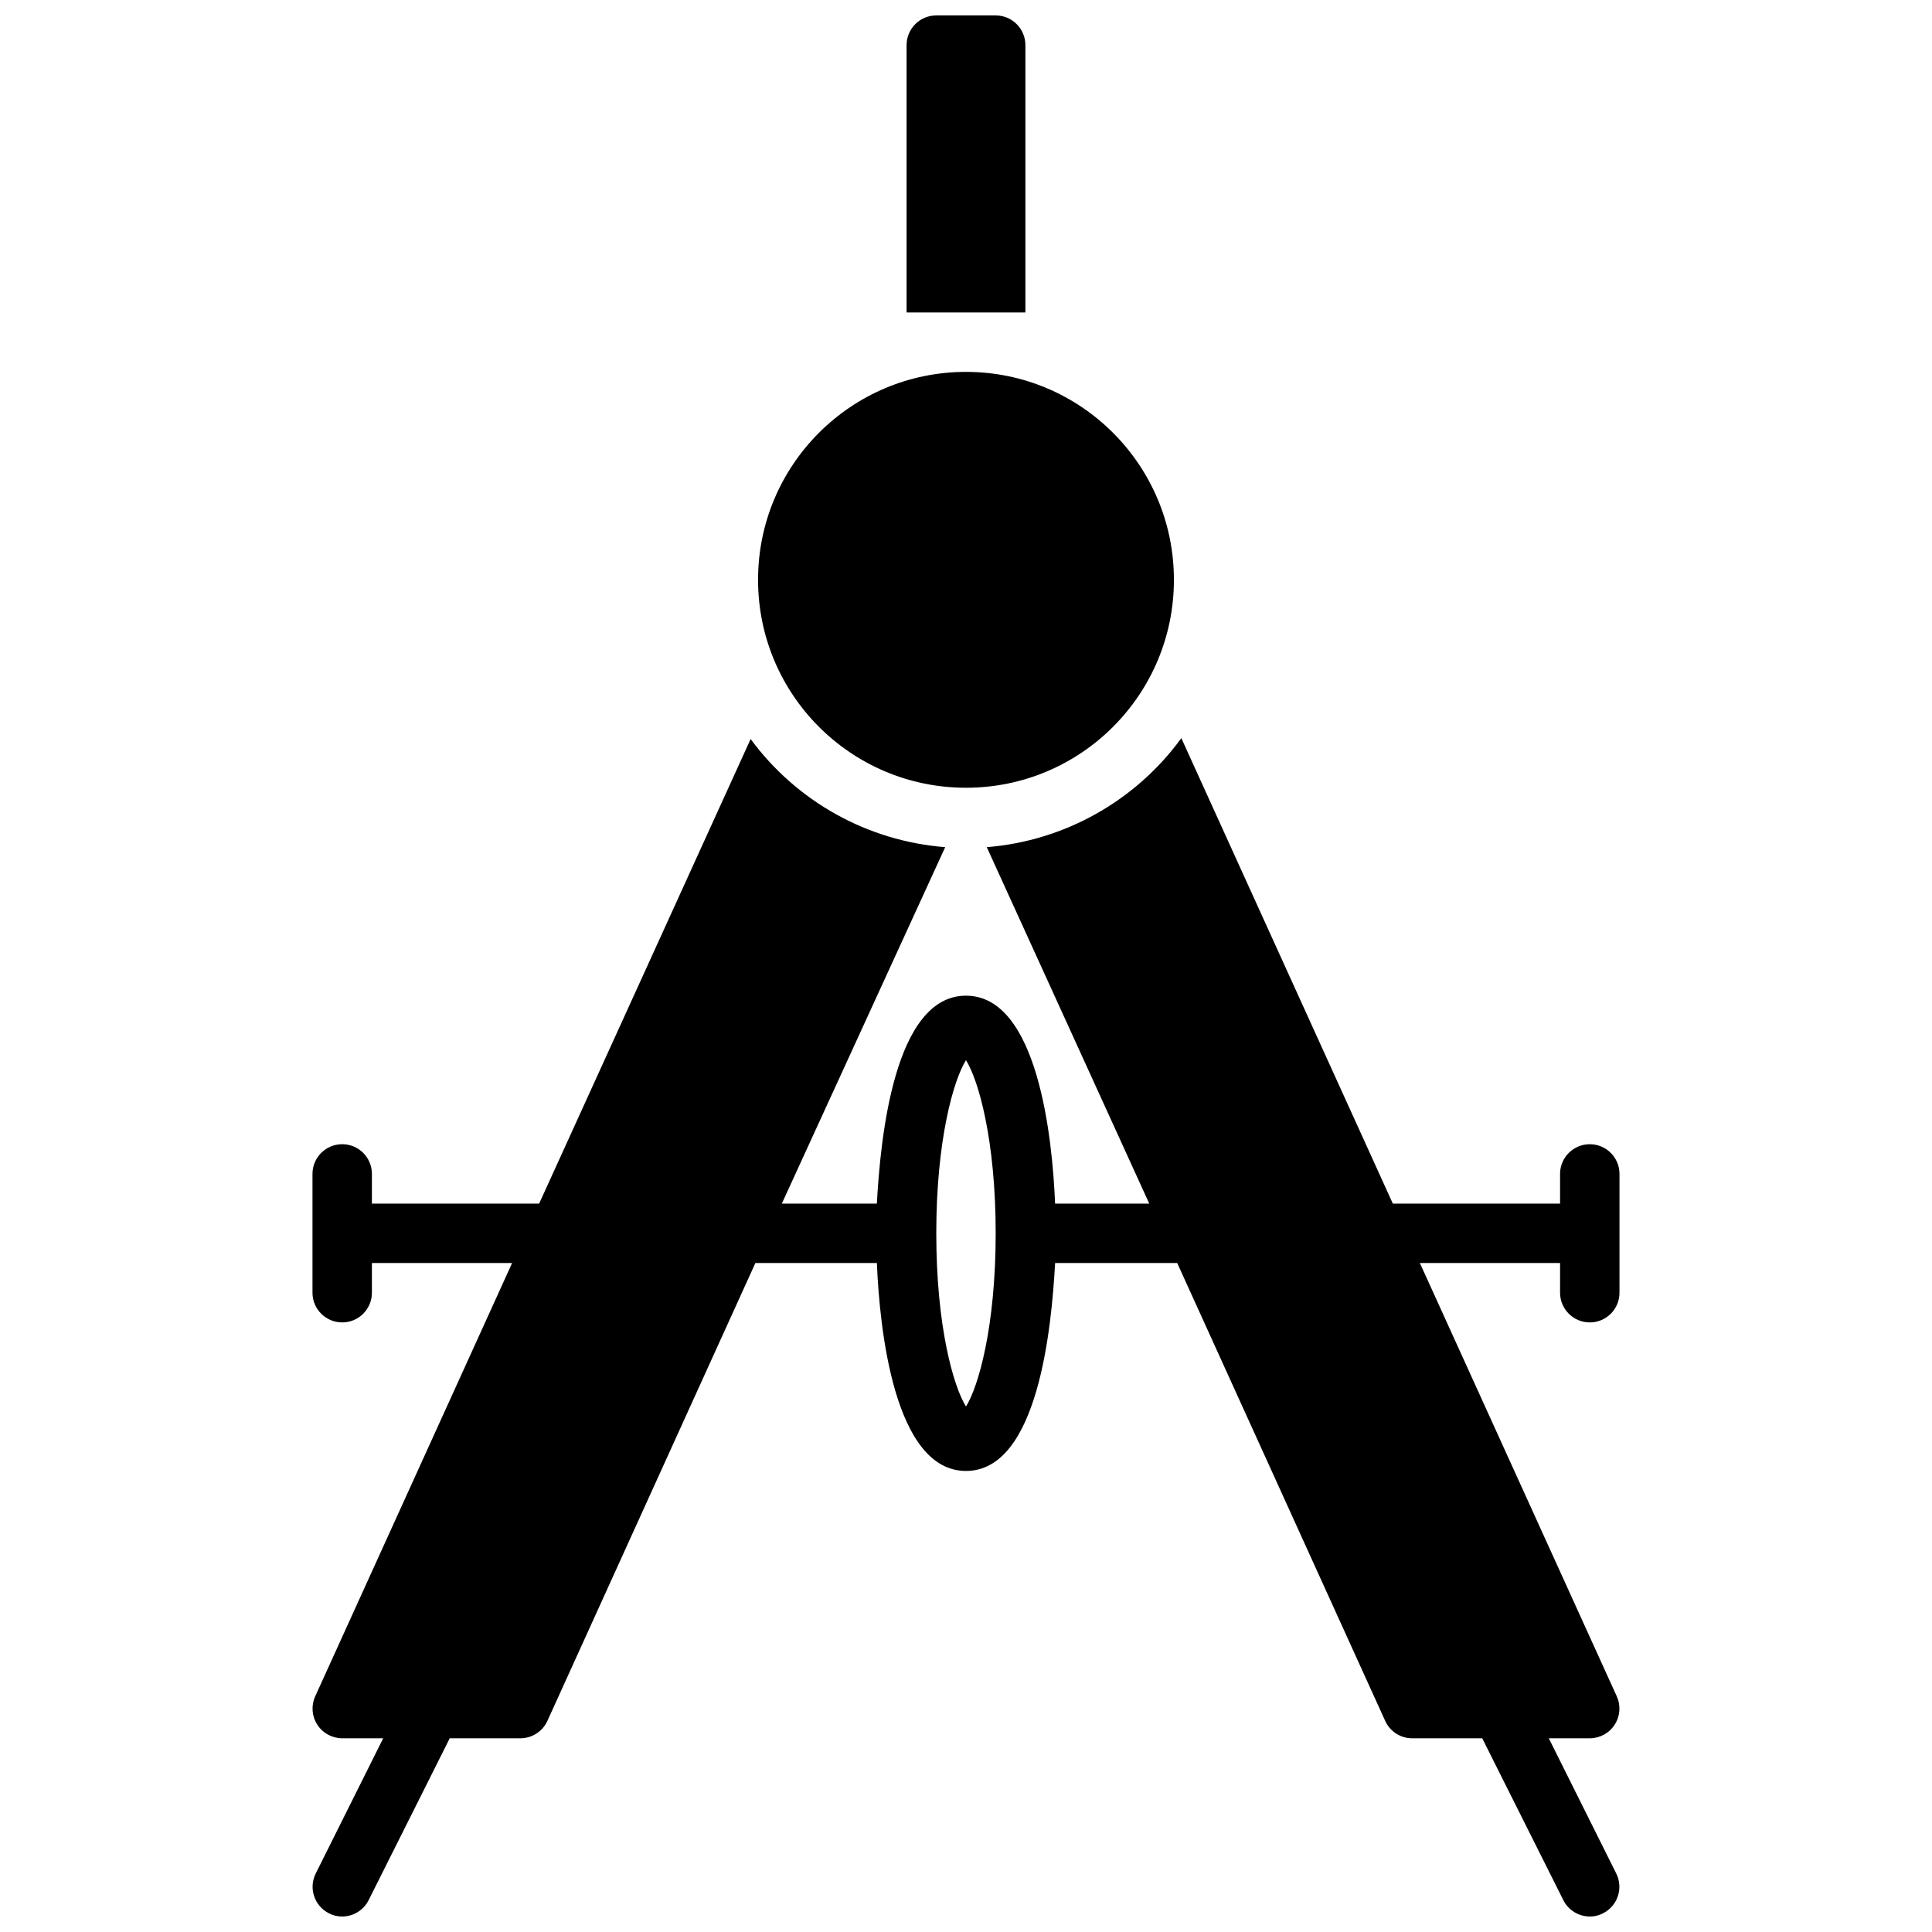 <?xml version="1.0" encoding="UTF-8"?>
<!-- Uploaded to: SVG Repo, www.svgrepo.com, Generator: SVG Repo Mixer Tools -->
<svg width="800px" height="800px" version="1.1" viewBox="144 144 512 512" xmlns="http://www.w3.org/2000/svg">
 <defs>
  <clipPath id="b">
   <path d="m384 148.09h32v78.906h-32z"/>
  </clipPath>
  <clipPath id="a">
   <path d="m226 339h348v312.9h-348z"/>
  </clipPath>
 </defs>
 <g clip-path="url(#b)">
  <path d="m415.74 155.96c0-2.086-0.828-4.09-2.305-5.566-1.477-1.477-3.481-2.305-5.566-2.305h-15.746c-4.348 0-7.871 3.523-7.871 7.871v70.848h31.488z"/>
 </g>
 <path d="m455.1 297.66c0 30.43-24.668 55.102-55.102 55.102s-55.105-24.672-55.105-55.102c0-30.434 24.672-55.105 55.105-55.105s55.102 24.672 55.102 55.105"/>
 <g clip-path="url(#a)">
  <path d="m565.31 494.46c2.086 0 4.09-0.828 5.566-2.305 1.477-1.477 2.305-3.477 2.305-5.566v-31.488c0-4.348-3.523-7.871-7.871-7.871s-7.875 3.523-7.875 7.871v7.871l-44.316 0.004-56.051-123.36c-12.156 16.68-30.984 27.23-51.562 28.891l43.059 94.465h-24.953c-0.707-17.32-4.566-55.105-23.617-55.105-19.051 0-22.672 37.785-23.617 55.105h-25.188l43.297-94.465c-20.535-1.602-39.355-12.062-51.562-28.656l-56.047 123.12h-44.32v-7.875c0-4.348-3.523-7.871-7.871-7.871s-7.875 3.523-7.875 7.871v31.488c0 4.348 3.527 7.871 7.875 7.871s7.871-3.523 7.871-7.871v-7.871h37.156l-52.191 114.85c-1.094 2.426-0.887 5.238 0.551 7.481 1.445 2.25 3.934 3.617 6.613 3.621h10.863l-17.871 35.816c-1.945 3.871-0.395 8.586 3.465 10.551 1.09 0.582 2.305 0.879 3.543 0.863 2.961-0.008 5.672-1.68 7.004-4.328l21.492-42.902h18.734c3.094-0.008 5.894-1.824 7.164-4.644l55.105-121.31h32.195c0.707 17.32 4.566 55.105 23.617 55.105s22.672-37.785 23.617-55.105h32.355l55.105 121.31h-0.004c1.242 2.769 3.969 4.578 7.004 4.644h18.734l21.492 42.902c1.336 2.648 4.043 4.32 7.008 4.328 1.234 0.016 2.453-0.281 3.539-0.863 3.863-1.965 5.41-6.68 3.465-10.551l-17.867-35.816h10.863c2.676-0.004 5.164-1.371 6.609-3.621 1.438-2.242 1.645-5.055 0.551-7.481l-52.191-114.85h37.156v7.871c0 2.09 0.832 4.09 2.309 5.566 1.477 1.477 3.477 2.305 5.566 2.305zm-165.31 22.281c-3.309-5.277-7.875-21.176-7.875-45.895s4.566-40.621 7.871-45.895c3.305 5.273 7.871 21.176 7.871 45.895s-4.566 40.621-7.871 45.895z"/>
 </g>
</svg>